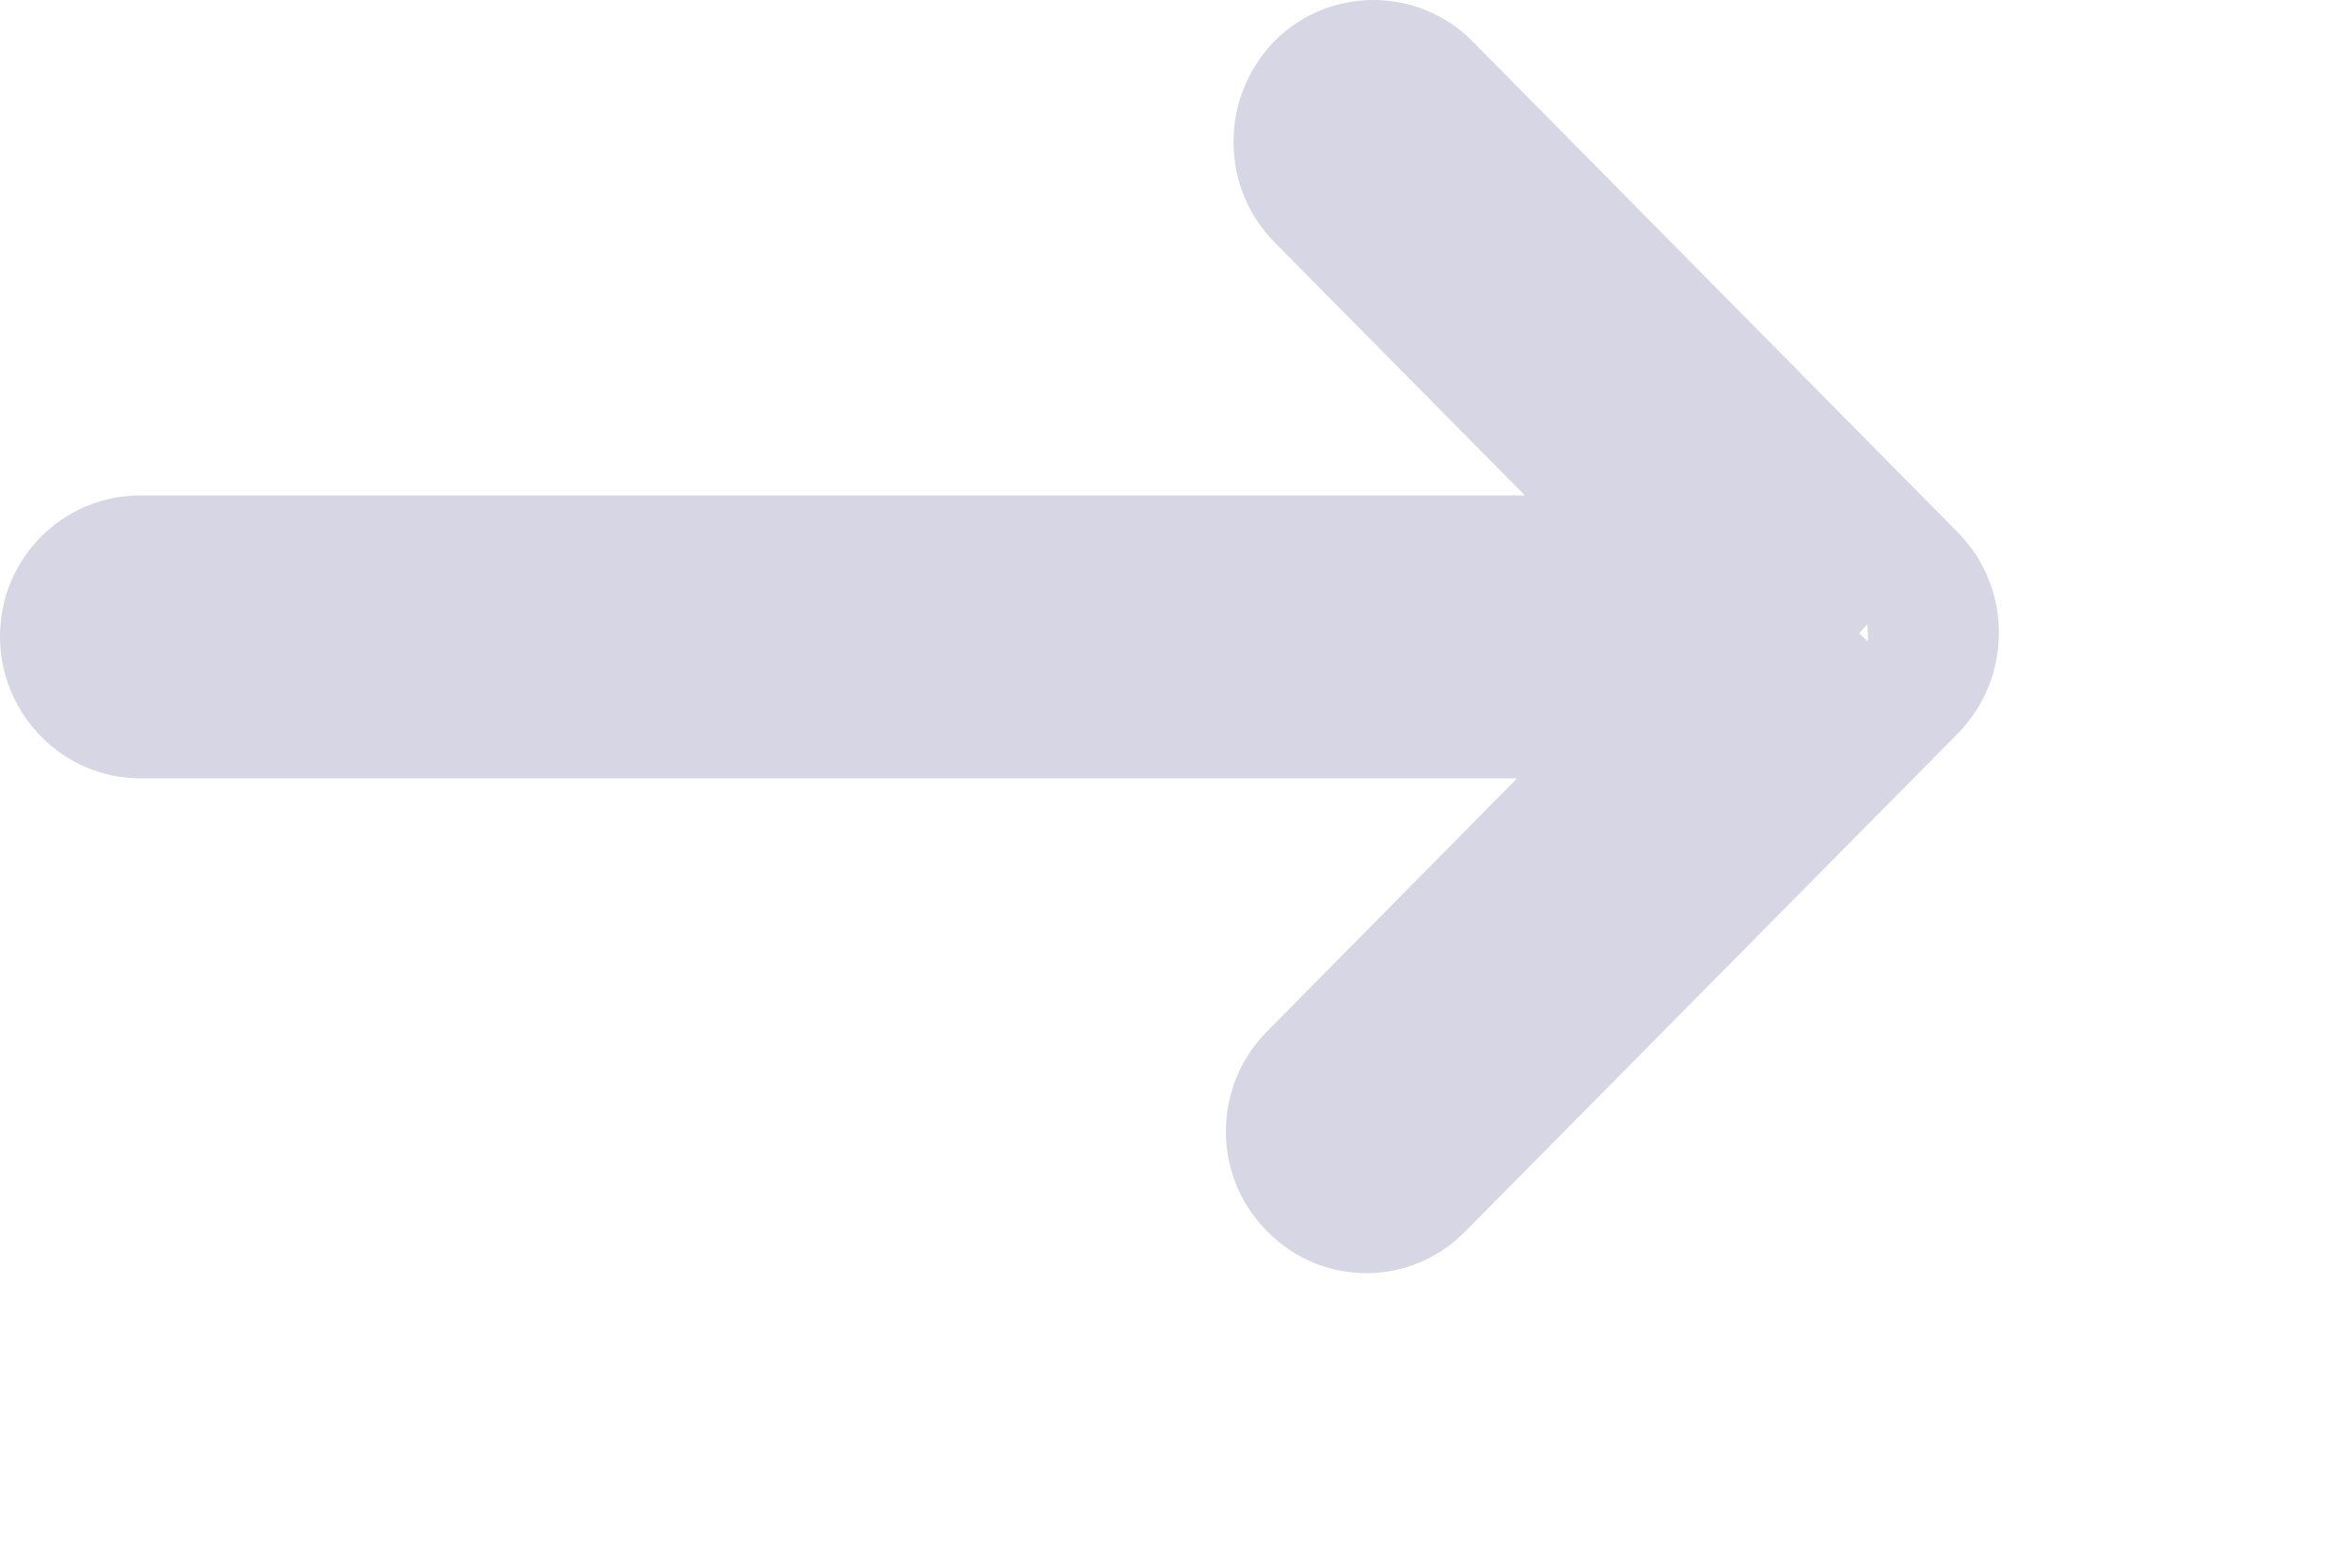 <?xml version="1.0" encoding="utf-8"?>
<svg xmlns="http://www.w3.org/2000/svg" fill="none" height="100%" overflow="visible" preserveAspectRatio="none" style="display: block;" viewBox="0 0 6 4" width="100%">
<path d="M4.995 1.359L3.756 0.105C3.617 -0.035 3.39 -0.035 3.251 0.105C3.112 0.248 3.112 0.477 3.251 0.618L3.89 1.264H0.358C0.161 1.264 0 1.424 0 1.624C0 1.823 0.161 1.986 0.358 1.986H3.87L3.233 2.631C3.092 2.772 3.092 3.002 3.233 3.142C3.372 3.284 3.599 3.284 3.738 3.142L4.995 1.871C5.134 1.729 5.134 1.5 4.995 1.359ZM4.765 1.624V1.637L4.743 1.616L4.763 1.593C4.765 1.604 4.765 1.615 4.765 1.624Z" fill="#D7D6E5" id="Vector"/>
</svg>